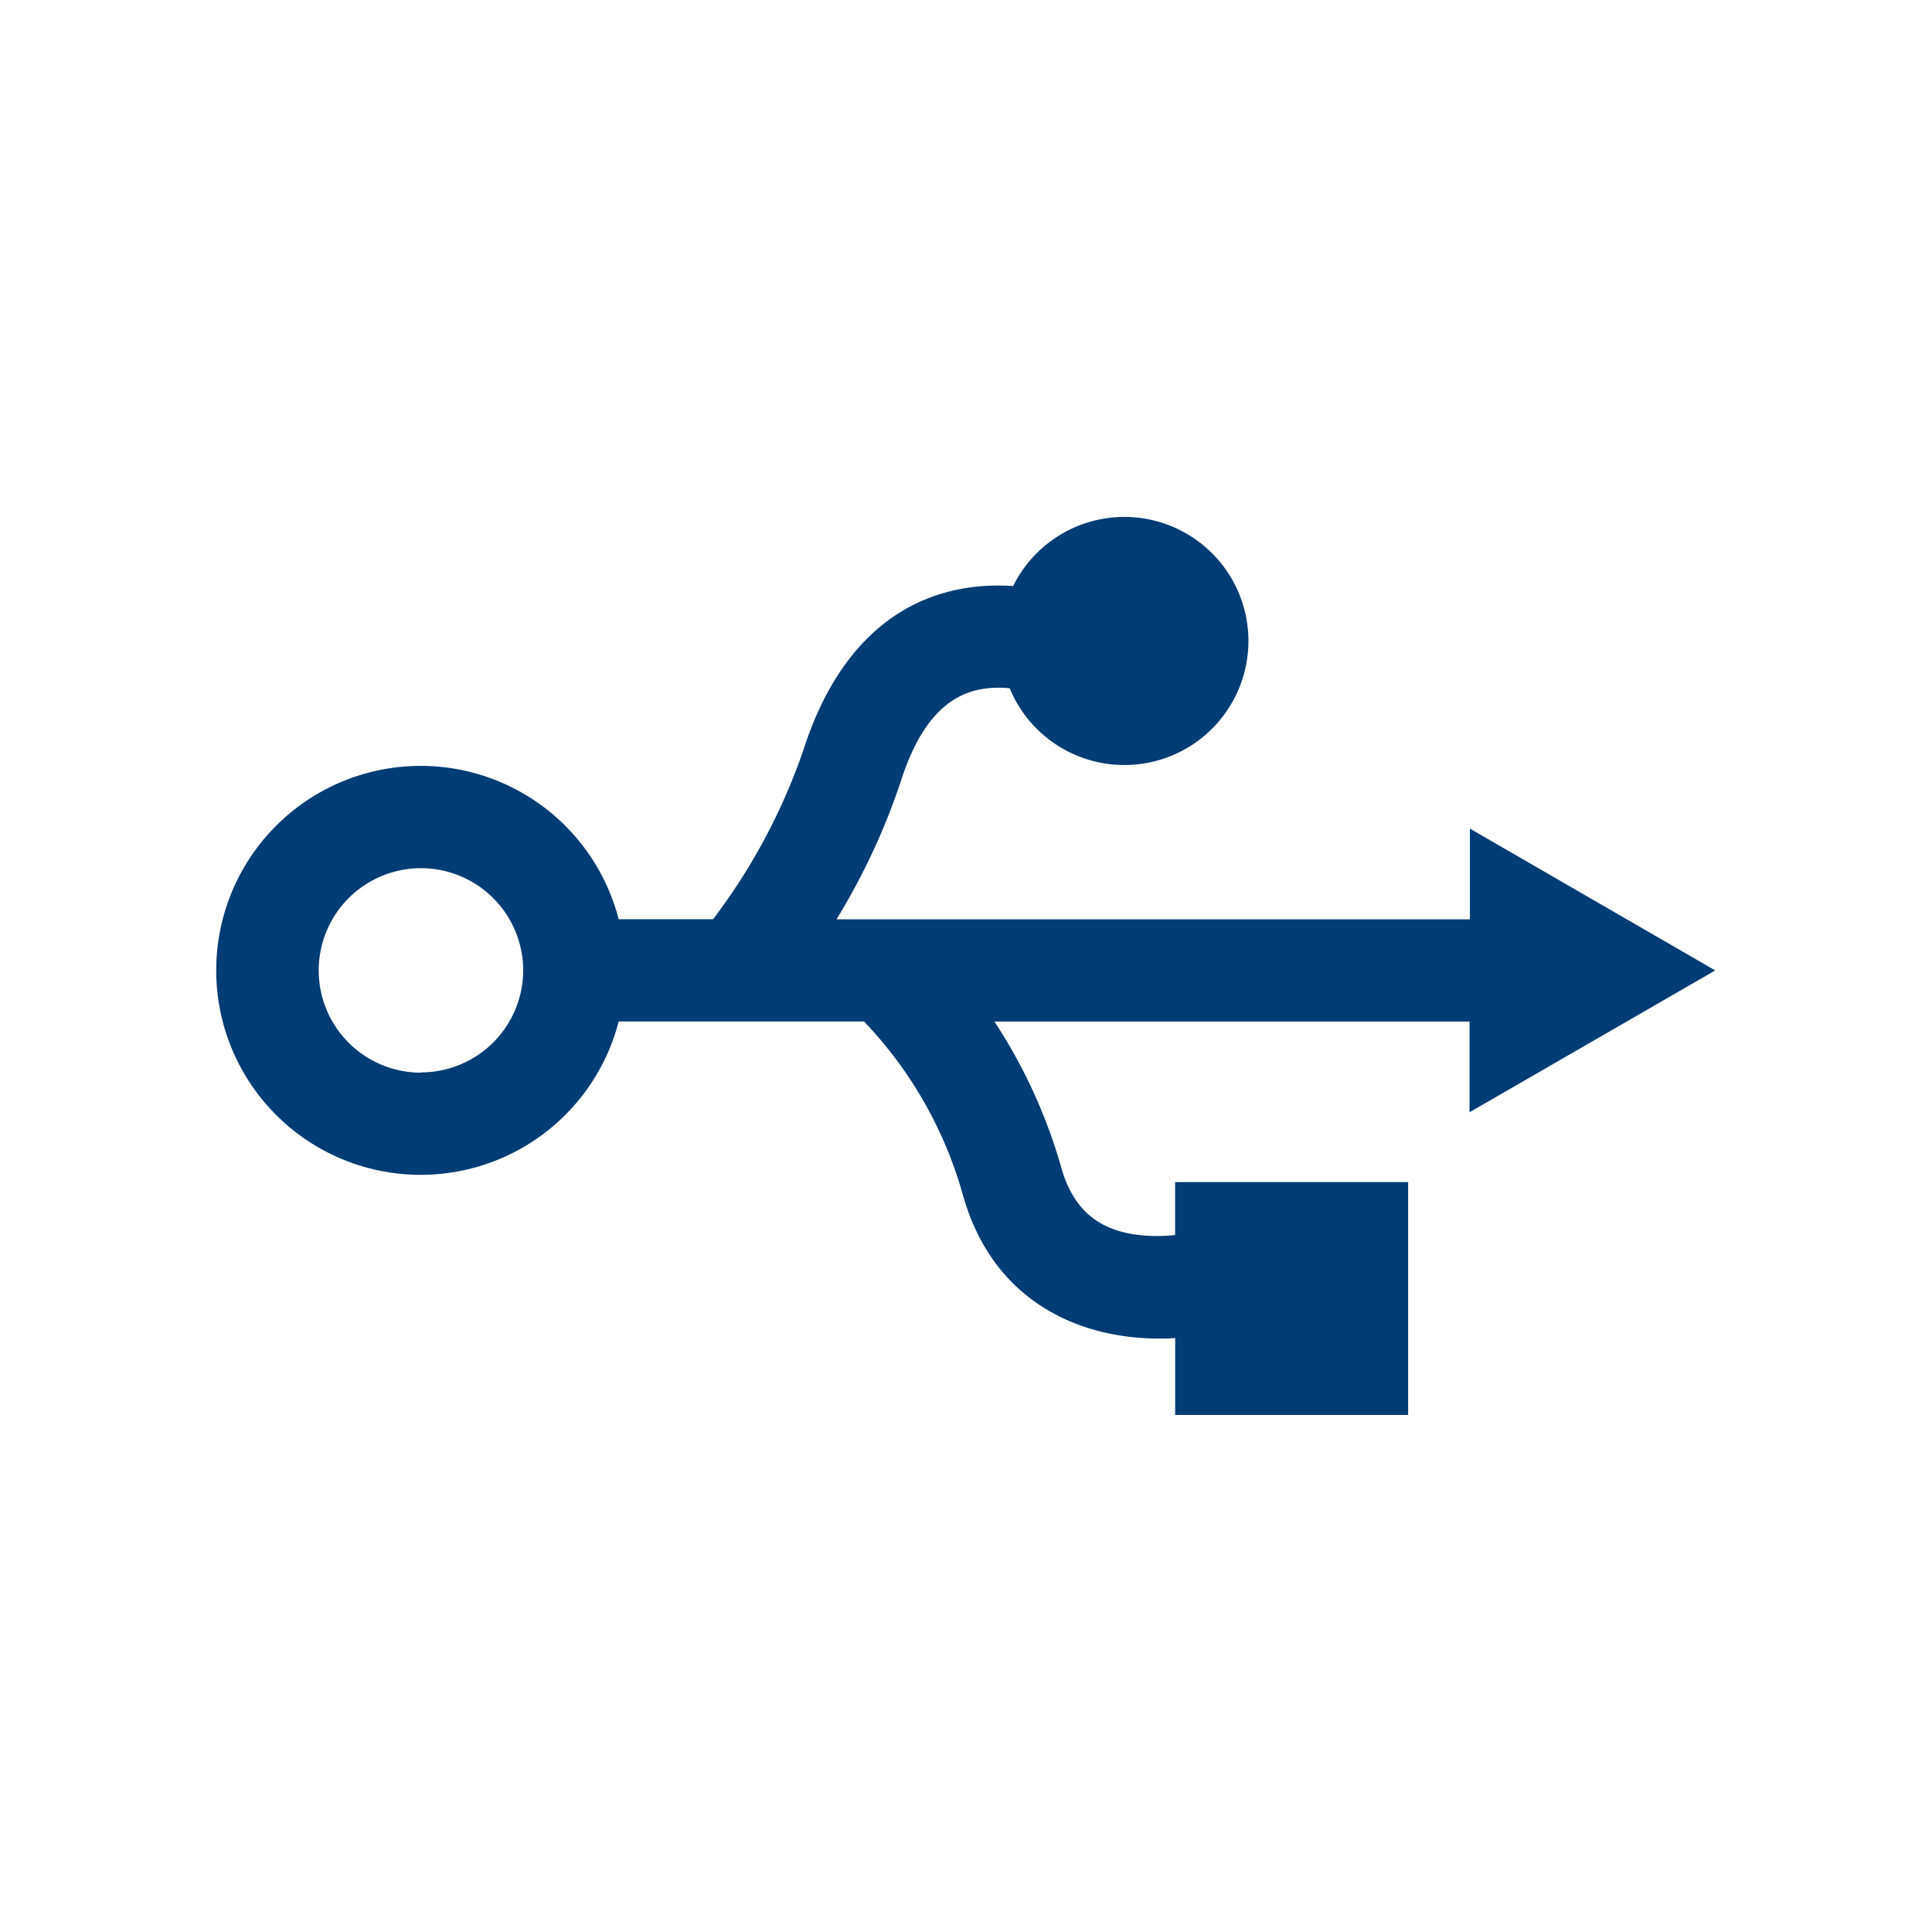 <svg id="icons" xmlns="http://www.w3.org/2000/svg" viewBox="0 0 283.46 283.46"><defs><style>.cls-1{fill:#013c74;}</style></defs><path class="cls-1" d="M251.66,142.38l-36-20.81v13.31H122.73a97.92,97.92,0,0,0,9.48-20.38c3.89-12.06,10-14.06,15.93-13.52a18.2,18.2,0,1,0,.51-15c-14.58-.92-25.39,7.4-30.72,23.89a88.67,88.67,0,0,1-13.31,25H90.77a30,30,0,1,0,0,15h36a60.42,60.42,0,0,1,14.55,25.61c4.51,15.8,17.45,20.91,28.65,20.91.83,0,1.65,0,2.45-.08v11.29h34.18V173.43H172.41v7.77a23.51,23.51,0,0,1-6.11-.11c-5.57-.89-8.93-4-10.57-9.72a77.59,77.59,0,0,0-9.83-21.49h69.71v13.31Zm-189.9,15a15,15,0,1,1,15-15A15,15,0,0,1,61.76,157.34Z"/></svg>